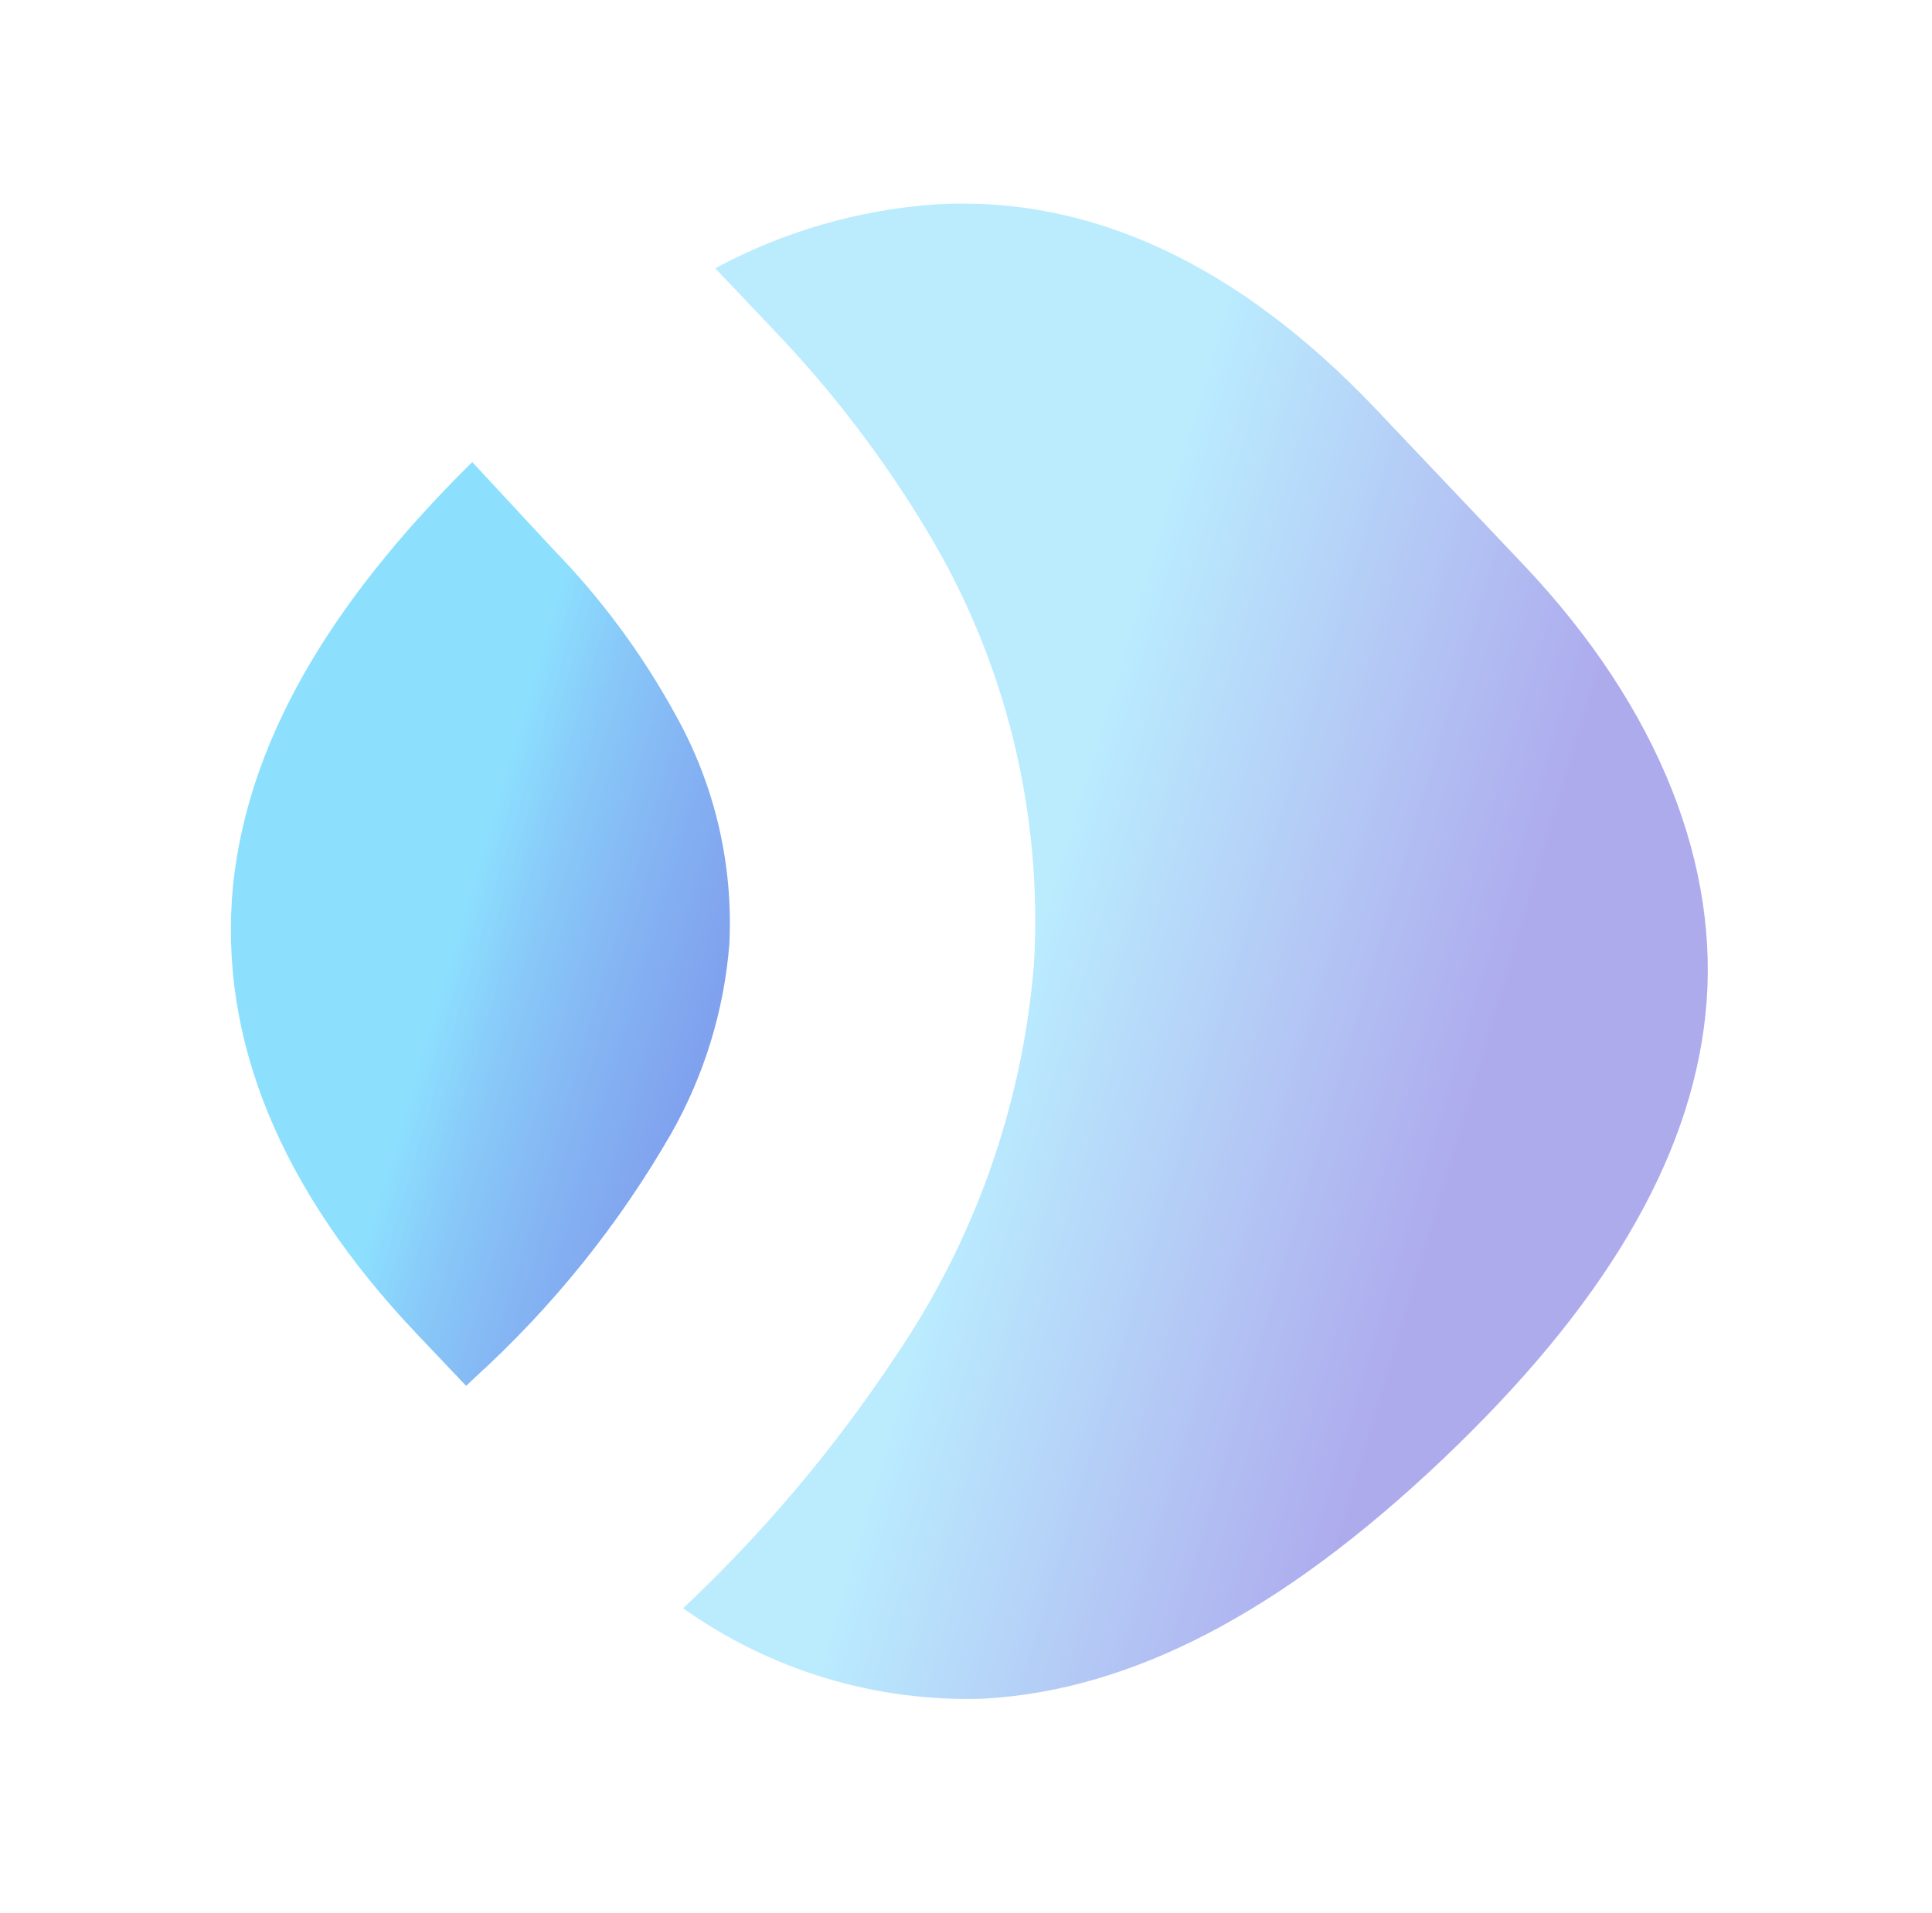<?xml version="1.0" encoding="UTF-8"?> <svg xmlns="http://www.w3.org/2000/svg" width="209" height="207" viewBox="0 0 209 207" fill="none"> <g opacity="0.6"> <g filter="url(#filter0_f_42_656)"> <path d="M51.085 49.993C35.254 65.63 26.812 80.563 25.216 95.745C23.582 112.348 30.294 128.725 45.045 144.284L50.423 149.957L51.351 149.077C59.785 141.415 66.968 132.48 72.64 122.597C76.187 116.327 78.323 109.357 78.899 102.175C79.332 93.546 77.329 84.967 73.119 77.419C69.513 70.811 65.018 64.73 59.76 59.343L51.085 49.993Z" fill="url(#paint0_linear_42_656)"></path> </g> <g opacity="0.6" filter="url(#filter1_f_42_656)"> <path d="M77.374 29.03L83.638 35.637C89.993 42.268 95.584 49.591 100.306 57.469C108.816 71.603 112.837 87.996 111.839 104.492C110.574 119.714 105.366 134.357 96.728 146.98C90.177 156.835 82.516 165.908 73.896 174.019C83.369 180.766 94.81 184.203 106.455 183.798C122.35 182.904 138.523 174.535 155.96 158.005C173.397 141.474 182.814 125.647 184.49 109.82C186.166 93.994 179.656 76.769 164.781 61.078L148.903 44.329C133.996 28.605 117.983 21.142 101.279 22.112C92.913 22.682 84.761 25.041 77.374 29.03Z" fill="url(#paint1_linear_42_656)"></path> </g> </g> <defs> <filter id="filter0_f_42_656" x="5.976" y="30.993" width="91.981" height="137.964" filterUnits="userSpaceOnUse" color-interpolation-filters="sRGB"> <feFlood flood-opacity="0" result="BackgroundImageFix"></feFlood> <feBlend mode="normal" in="SourceGraphic" in2="BackgroundImageFix" result="shape"></feBlend> <feGaussianBlur stdDeviation="9.5" result="effect1_foregroundBlur_42_656"></feGaussianBlur> </filter> <filter id="filter1_f_42_656" x="54.896" y="3.028" width="148.851" height="199.802" filterUnits="userSpaceOnUse" color-interpolation-filters="sRGB"> <feFlood flood-opacity="0" result="BackgroundImageFix"></feFlood> <feBlend mode="normal" in="SourceGraphic" in2="BackgroundImageFix" result="shape"></feBlend> <feGaussianBlur stdDeviation="9.5" result="effect1_foregroundBlur_42_656"></feGaussianBlur> </filter> <linearGradient id="paint0_linear_42_656" x1="163.446" y1="133.392" x2="49.404" y2="99.572" gradientUnits="userSpaceOnUse"> <stop stop-color="#1E18CF"></stop> <stop offset="0.26" stop-color="#1E1BD0"></stop> <stop offset="0.41" stop-color="#2023D2"></stop> <stop offset="0.53" stop-color="#2331D6"></stop> <stop offset="0.64" stop-color="#2745DB"></stop> <stop offset="0.74" stop-color="#2B5FE2"></stop> <stop offset="0.84" stop-color="#3280EA"></stop> <stop offset="0.93" stop-color="#39A5F4"></stop> <stop offset="1" stop-color="#40CCFE"></stop> </linearGradient> <linearGradient id="paint1_linear_42_656" x1="159.132" y1="119.057" x2="110.33" y2="104.5" gradientUnits="userSpaceOnUse"> <stop stop-color="#1E18CF"></stop> <stop offset="1" stop-color="#40CCFE"></stop> </linearGradient> </defs> </svg> 